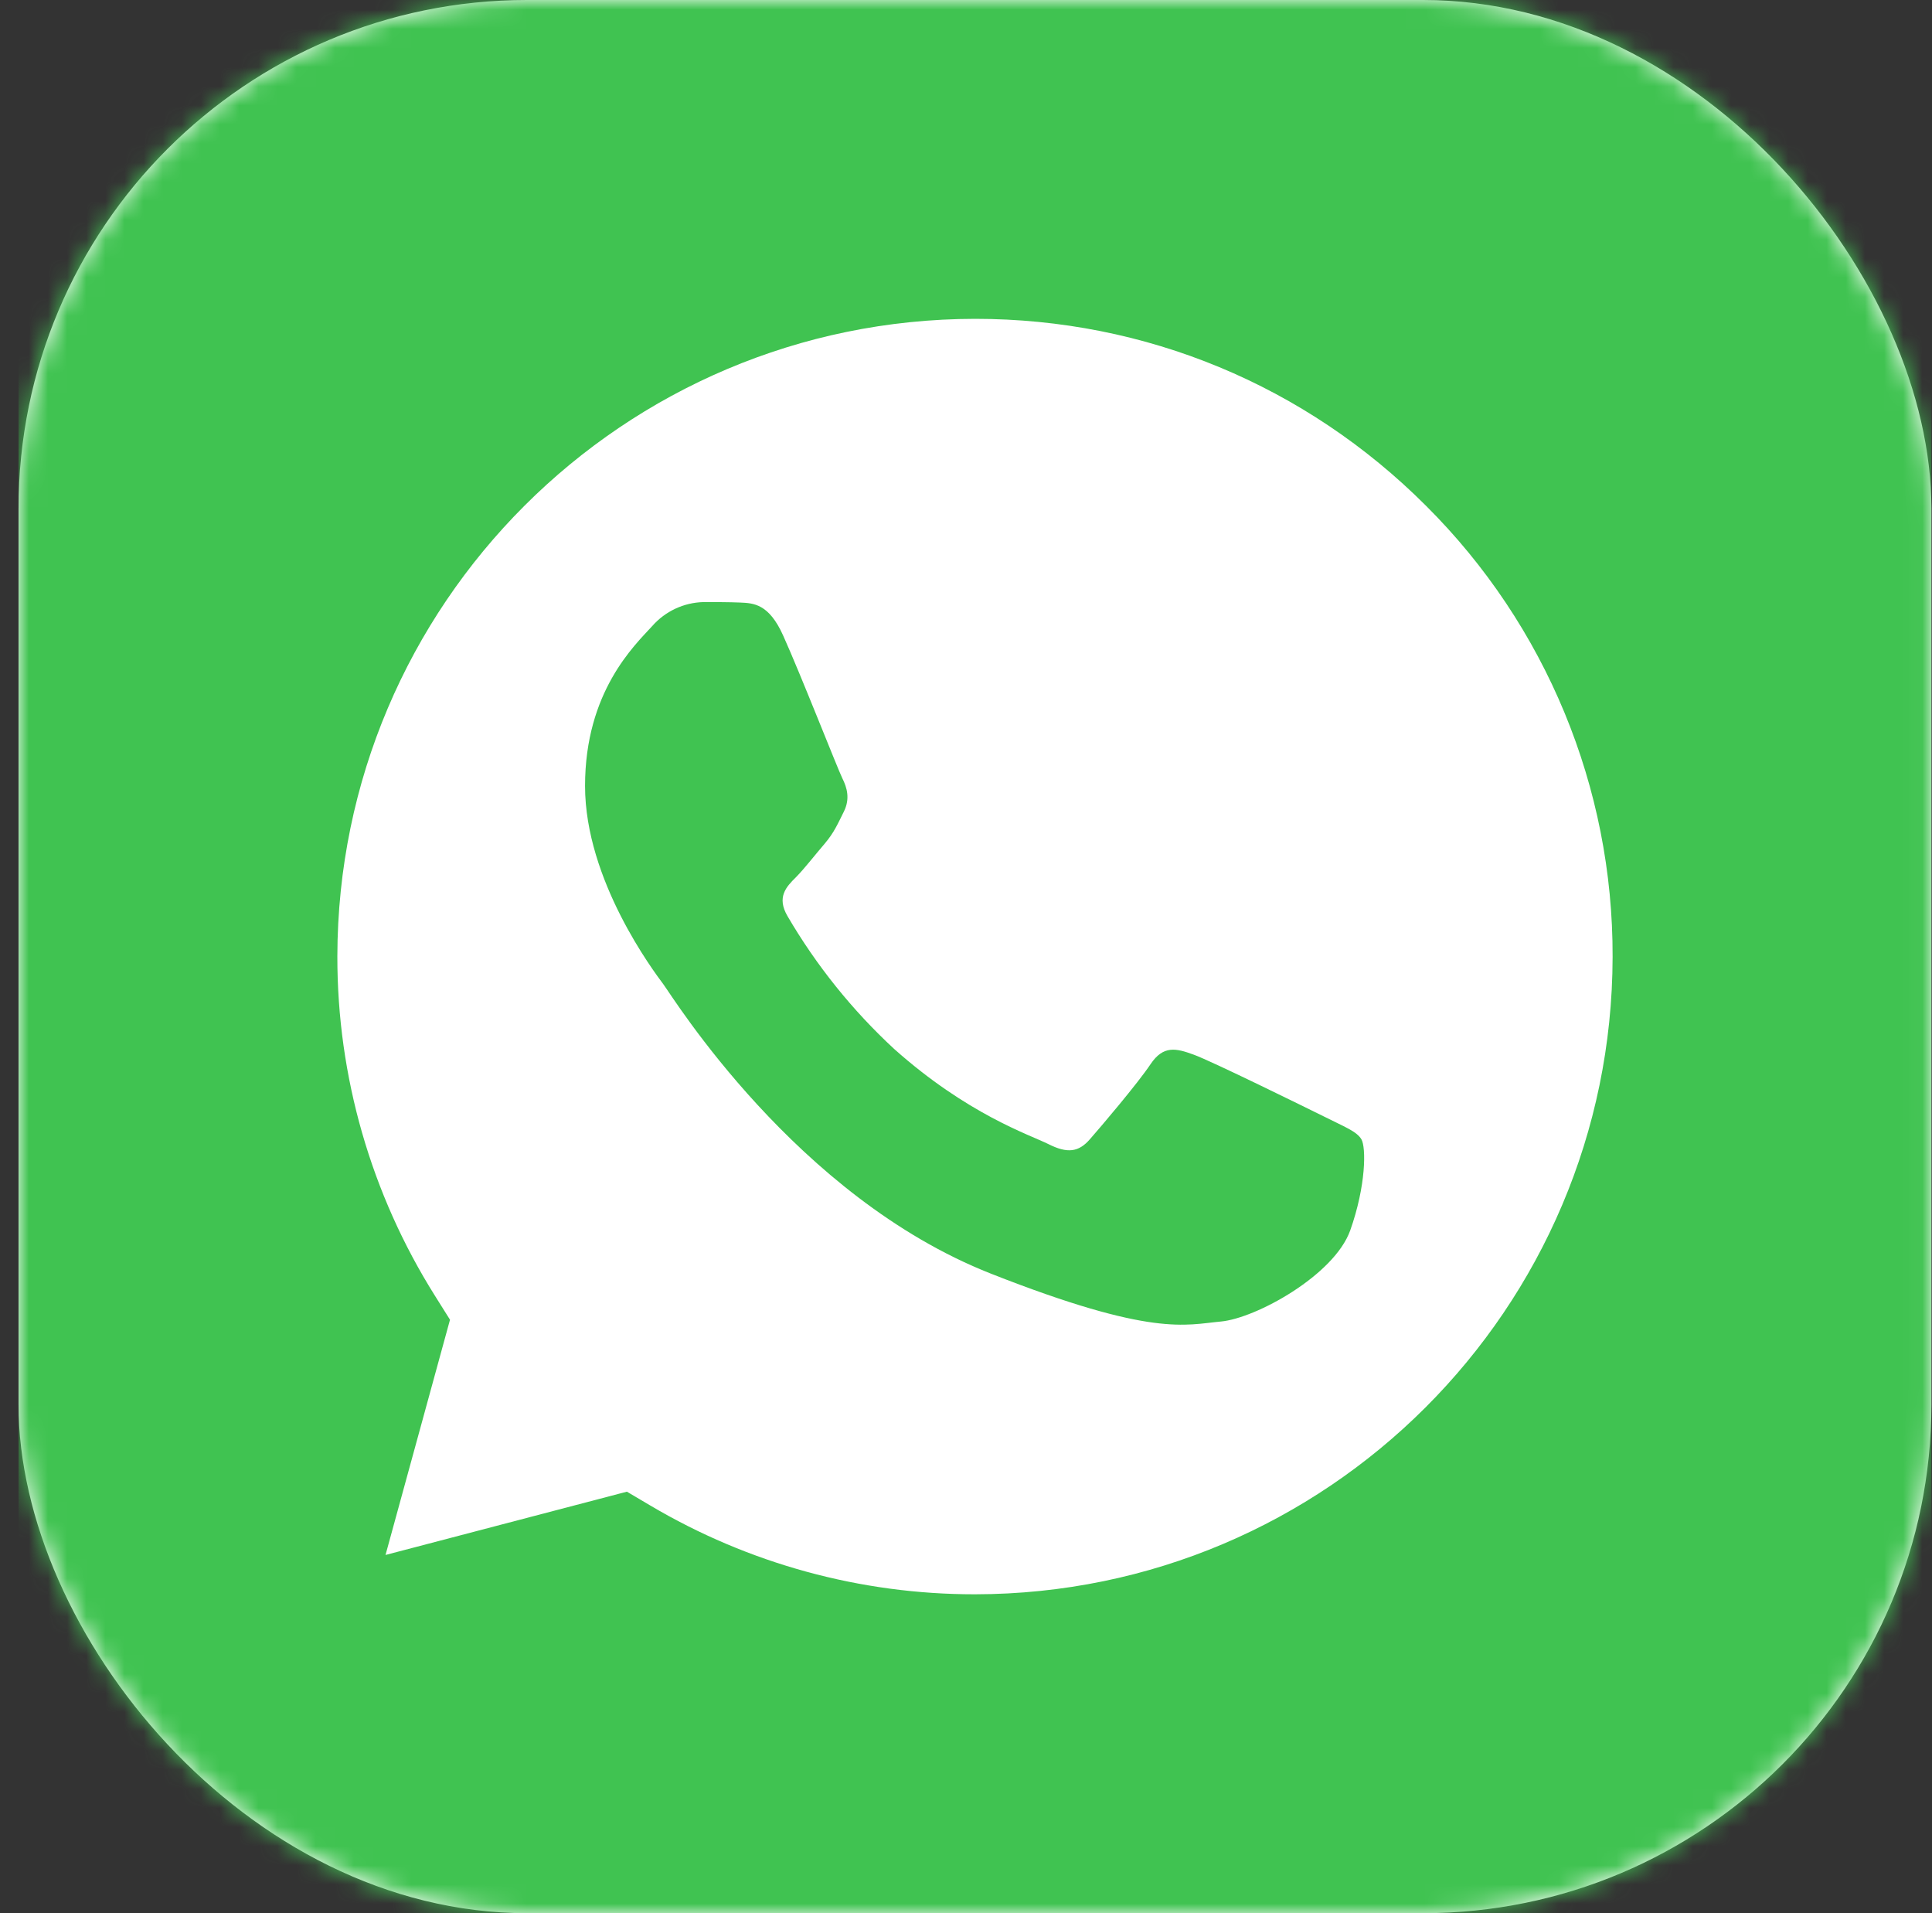 <svg xmlns="http://www.w3.org/2000/svg" width="101" height="100" viewBox="0 0 101 100" fill="none"><rect x="0" y="0" width="101" height="100" fill="#333333" stroke="none"/><rect x="0.969" width="100" height="100" rx="26.581" fill="white"></rect><mask id="mask0_6016_1665" style="mask-type:luminance" maskUnits="userSpaceOnUse" x="0" y="0" width="101" height="100"><rect x="0.969" width="100" height="100" rx="26.581" fill="white"></rect></mask><g mask="url(#mask0_6016_1665)"><path d="M87.636 0C91.172 8.53542e-05 94.563 1.405 97.064 3.905C99.564 6.406 100.969 9.797 100.969 13.333V86.667C100.969 94.031 94.999 100 87.636 100H14.302C10.766 100 7.374 98.595 4.874 96.095C2.374 93.594 0.969 90.203 0.969 86.667V13.333C0.969 5.969 6.938 0 14.302 0H87.636ZM50.981 16.665C32.582 16.682 17.666 31.587 17.636 49.986C17.628 56.26 19.396 62.409 22.734 67.721L23.525 68.981L20.154 81.276L32.772 77.968L33.994 78.69C39.13 81.731 44.989 83.334 50.957 83.332H50.97C69.363 83.311 84.272 68.411 84.303 50.018C84.331 41.17 80.819 32.68 74.55 26.438C68.254 20.141 59.883 16.665 50.981 16.665Z" fill="#40C351"></path><path d="M69.252 58.377C68.252 57.883 63.326 55.457 62.4 55.124C61.486 54.791 60.819 54.624 60.147 55.624C59.48 56.624 57.56 58.883 56.974 59.55C56.387 60.223 55.801 60.303 54.801 59.797C53.801 59.303 50.573 58.241 46.745 54.828C44.555 52.803 42.677 50.465 41.171 47.889C40.585 46.889 41.11 46.346 41.61 45.852C42.06 45.396 42.61 44.68 43.116 44.093C43.61 43.507 43.782 43.087 44.116 42.42C44.449 41.748 44.282 41.167 44.029 40.667C43.782 40.161 41.838 35.204 40.943 33.223C40.196 31.556 39.4 31.525 38.69 31.494C38.103 31.47 37.437 31.47 36.77 31.47C35.743 31.497 34.775 31.951 34.097 32.723C33.178 33.729 30.585 36.149 30.585 41.081C30.585 46.013 34.178 50.772 34.678 51.445C35.178 52.112 41.61 62.556 51.795 66.569C60.258 69.902 61.98 69.241 63.819 69.075C65.659 68.908 69.746 66.655 70.585 64.315C71.418 61.97 71.418 59.97 71.171 59.55C70.924 59.13 70.252 58.883 69.252 58.377Z" fill="#40C351"></path></g></svg>